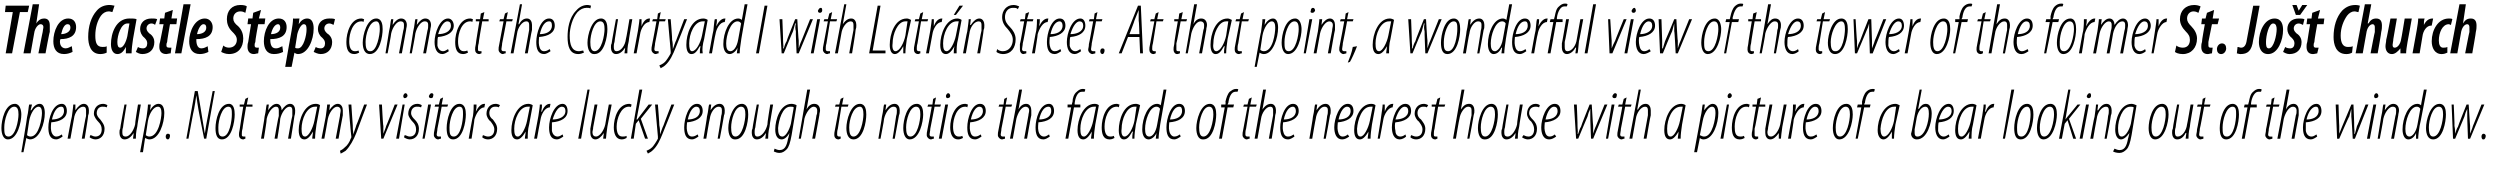 <?xml version="1.0" standalone="no"?><!DOCTYPE svg PUBLIC "-//W3C//DTD SVG 1.1//EN" "http://www.w3.org/Graphics/SVG/1.1/DTD/svg11.dtd"><svg xmlns="http://www.w3.org/2000/svg" version="1.1" width="351.5px" height="27.5px" viewBox="0 0 351.5 27.5"><desc>The Castle Steps connect the Courtyard I with Latr n Street At that point, a wonderful view of the tower of the form</desc><defs/><g id="Polygon190703"><path d="m1.1 19.6c-.6 0-.9-.7-.9-1.6c0-1.1.5-3.4 1.9-3.4c.7 0 .9.9.9 1.5c0 1-.5 3.5-1.9 3.5zm.1-.4c1 0 1.4-2.3 1.4-3.1c0-.6-.1-1.1-.6-1.1c-.9 0-1.4 1.9-1.4 2.9c0 .7 0 1.3.6 1.3zM3 21.4s.84-4.93.8-4.9c.2-.8.2-1.4.3-1.8h.4l-.2.8s.06.03.1 0c.3-.5.7-.9 1.2-.9c.5 0 .7.6.7 1.3c0 1.4-.7 3.7-2.1 3.7c-.1 0-.4-.1-.5-.2c.01 0 0 0 0 0l-.4 2h-.3zm.8-2.4c.1.1.3.2.5.2c1.2 0 1.6-2.6 1.6-3.3c0-.5-.1-.9-.5-.9c-.5 0-1.1.9-1.3 2l-.3 2zm5 .2c-.3.2-.6.4-.9.4c-.9 0-1.1-.8-1.1-1.7c0-1.2.6-3.3 1.9-3.3c.5 0 .7.5.7 1c0 1-.9 1.5-2.2 1.6c0 .1-.1.8 0 1.2c.1.5.4.8.7.8c.4 0 .6-.2.8-.3l.1.3zm.2-3.6c0-.4-.1-.6-.4-.6c-.5 0-1 .5-1.3 1.8c.8 0 1.7-.3 1.7-1.2zm.5 3.9s.57-3.11.6-3.1c.1-.8.2-1.4.2-1.7h.3v.8s-.03.04 0 0c.4-.6.8-.9 1.2-.9c.5 0 .7.5.7.9c0 .3 0 .5-.1.7c.04.04-.5 3.3-.5 3.3h-.4s.56-3.2.6-3.2v-.8c0-.3-.1-.5-.4-.5c-.6 0-1.2.8-1.3 1.7c-.02.04-.5 2.8-.5 2.8h-.4zm3.2-.5c.2 0 .4.2.7.2c.6 0 .9-.4.9-1c0-.5-.2-.8-.5-1.1c-.2-.2-.6-.7-.6-1.1c0-.8.5-1.4 1.3-1.4c.2 0 .5.1.6.2l-.1.3c-.2-.1-.4-.1-.6-.1c-.5 0-.8.4-.8.9c0 .4.3.7.5.9c.2.3.6.7.6 1.3c0 1-.6 1.5-1.3 1.5c-.3 0-.7-.2-.8-.3l.1-.3zm7.1-4.3s-.53 3.11-.5 3.1c-.2.8-.2 1.4-.2 1.7h-.4l.1-.8s-.04-.02 0 0c-.4.6-.8.9-1.3.9c-.5 0-.7-.5-.7-.9c0-.3 0-.4.1-.6c-.03-.04.6-3.4.6-3.4h.3s-.53 3.2-.5 3.2c-.1.3-.1.5-.1.7c0 .4.1.6.5.6c.5 0 1.1-.8 1.3-1.7c-.05-.04.4-2.8.4-2.8h.4zm-.1 6.7s.88-4.93.9-4.9c.1-.8.2-1.4.2-1.8h.4l-.1.8s0 .03 0 0c.3-.5.7-.9 1.2-.9c.6 0 .8.6.8 1.3c0 1.4-.7 3.7-2.1 3.7c-.2 0-.4-.1-.6-.2c.04 0 0 0 0 0l-.3 2h-.4zm.8-2.4c.1.1.3.2.5.2c1.3 0 1.7-2.6 1.7-3.3c0-.5-.1-.9-.5-.9c-.6 0-1.2.9-1.4 2l-.3 2zm3.1.6c-.2 0-.3-.2-.3-.4c0-.2.1-.4.3-.4c.3 0 .3.2.3.3c0 .2-.1.5-.3.5zm2.6-.1l1.2-6.7h.4s.72 4.19.7 4.2l.3 1.8c.1-.7.2-1.3.3-1.8c.02-.04.8-4.2.8-4.2h.3L29 19.5h-.3s-.82-4.12-.8-4.1c-.1-.5-.2-1.3-.3-2c-.1.7-.2 1.4-.3 1.9c-.05.05-.8 4.2-.8 4.2h-.3zm5 .1c-.7 0-.9-.7-.9-1.6c0-1.1.5-3.4 1.9-3.4c.7 0 .8.9.8 1.5c0 1-.4 3.5-1.8 3.5zm.1-.4c1 0 1.3-2.3 1.3-3.1c0-.6 0-1.1-.5-1.1c-.9 0-1.4 1.9-1.4 2.9c0 .7 0 1.3.6 1.3zm3.6-5.5l-.2 1h.8v.3h-.9s-.53 3.12-.5 3.1c-.1.3-.1.6-.1.8c0 .2 0 .3.3.3h.2v.3c-.1 0-.2.1-.3.1c-.4 0-.6-.3-.6-.6c0-.2 0-.4.1-.8c-.02-.04.5-3.2.5-3.2h-.5v-.3h.6l.2-.8l.4-.2zm1.8 5.8s.54-3.11.5-3.1c.2-.8.2-1.4.3-1.7h.3l-.1.8s.04.04 0 0c.4-.6.8-.9 1.2-.9c.5 0 .7.5.7.9c.4-.6.8-.9 1.2-.9c.5 0 .7.5.7.9c0 .3 0 .5-.1.8c.01.04-.5 3.2-.5 3.2h-.4s.55-3.2.6-3.2v-.8c0-.3-.1-.5-.4-.5c-.5 0-1.1.8-1.3 1.7c.05.04-.4 2.8-.4 2.8h-.4s.55-3.2.6-3.2v-.8c0-.3-.1-.5-.4-.5c-.5 0-1.1.8-1.3 1.7c.05.04-.4 2.8-.4 2.8h-.4zm7.2 0c0-.3.1-.6.1-1c-.5.9-.9 1.1-1.2 1.1c-.5 0-.8-.4-.8-1.3c0-1.5.8-3.7 2.4-3.7c.3 0 .5.1.6.2l-.5 2.7c-.1.7-.2 1.4-.2 2h-.4zm.7-4.5h-.3c-1.2 0-1.9 1.8-1.9 3.1c0 .7.1 1.1.5 1.1c.5 0 1.1-1.2 1.3-2.2l.4-2zm.6 4.5l.6-3.1c.1-.8.2-1.4.2-1.7h.4l-.1.8s0 .04 0 0c.4-.6.8-.9 1.2-.9c.5 0 .7.5.7.9v.7c-.03.04-.6 3.3-.6 3.3h-.4l.6-3.2c0-.3.1-.5.1-.8c0-.3-.2-.5-.5-.5c-.5 0-1.1.8-1.3 1.7c.01.04-.5 2.8-.5 2.8h-.4zm4.2-4.8s.19 2.92.2 2.9c0 .5 0 .7.1 1.3c.1-.5.3-.9.4-1.3c.03.04 1.1-2.9 1.1-2.9h.4s-1.51 3.97-1.5 4c-.4 1-.9 1.9-1.5 2.5c-.3.2-.5.3-.7.4l-.1-.4c.2-.1.4-.2.7-.5c.3-.2.7-.8.8-1.2c.1-.1.1-.2.1-.3c-.04 0-.4-4.5-.4-4.5h.4zm4.3 0s.15 3.04.2 3v1.1c.1-.3.3-.7.4-1.1c.02.03 1.2-3 1.2-3h.4l-2 4.8h-.3l-.3-4.8h.4zm2 4.8l.9-4.8h.3l-.8 4.8h-.4zm1.2-5.7c-.1 0-.2-.1-.2-.3c0-.2.2-.4.3-.4c.2 0 .3.2.3.4c-.1.2-.2.3-.4.3zm0 5.2c.2 0 .4.2.7.2c.6 0 .9-.4.9-1c0-.5-.2-.8-.5-1.1c-.2-.2-.6-.7-.6-1.1c0-.8.5-1.4 1.3-1.4c.2 0 .5.1.6.2l-.1.3c-.2-.1-.4-.1-.6-.1c-.5 0-.8.4-.8.9c0 .4.3.7.5.9c.3.3.6.7.6 1.3c0 1-.6 1.5-1.3 1.5c-.3 0-.7-.2-.8-.3l.1-.3zm2.5.5l.8-4.8h.4l-.9 4.8h-.3zm1.2-5.7c-.2 0-.3-.1-.3-.3c.1-.2.2-.4.4-.4c.2 0 .3.2.2.4c0 .2-.1.3-.3.3zm1.7-.1l-.2 1h.9l-.1.3h-.8s-.59 3.12-.6 3.1c0 .3-.1.6-.1.8c0 .2.1.3.3.3h.3v.3c-.2 0-.3.1-.4.1c-.3 0-.6-.3-.6-.6c0-.2 0-.4.1-.8c.02-.04.6-3.2.6-3.2h-.6l.1-.3h.5l.2-.8l.4-.2zm1.4 5.9c-.7 0-.9-.7-.9-1.6c0-1.1.5-3.4 1.8-3.4c.8 0 .9.9.9 1.5c0 1-.4 3.5-1.8 3.5zm.1-.4c1 0 1.3-2.3 1.3-3.1c0-.6 0-1.1-.5-1.1c-.9 0-1.4 1.9-1.4 2.9c0 .7 0 1.3.6 1.3zm2.1.3s.56-3.21.6-3.2c.1-.7.1-1.3.1-1.6h.4c0 .3 0 .5-.1 1c.3-.6.7-1.1 1.2-1.1h.1l-.1.5c-.7 0-1.2 1-1.4 1.7c.04-.01-.4 2.7-.4 2.7h-.4zm2-.5c.1 0 .4.2.7.2c.6 0 .9-.4.9-1c0-.5-.3-.8-.5-1.1c-.3-.2-.6-.7-.6-1.1c0-.8.5-1.4 1.3-1.4c.2 0 .5.1.6.2l-.2.3c-.1-.1-.3-.1-.5-.1c-.5 0-.8.4-.8.9c0 .4.2.7.5.9c.2.3.6.7.6 1.3c0 1-.6 1.5-1.3 1.5c-.4 0-.7-.2-.8-.3l.1-.3zm5.9.5c0-.3.1-.6.1-1c-.5.9-.9 1.1-1.2 1.1c-.5 0-.8-.4-.8-1.3c0-1.5.8-3.7 2.4-3.7c.2 0 .5.1.6.2l-.5 2.7c-.2.7-.2 1.4-.2 2h-.4zm.7-4.5h-.3c-1.2 0-1.9 1.8-1.9 3.1c0 .7.1 1.1.5 1.1c.5 0 1.1-1.2 1.3-2.2l.4-2zm.6 4.5l.6-3.2c.1-.7.2-1.3.2-1.6h.3c0 .3 0 .5-.1 1h.1c.2-.6.6-1.1 1.1-1.1h.1l-.1.5c-.7 0-1.2 1-1.3 1.7c-.02-.01-.5 2.7-.5 2.7h-.4zm4.1-.3c-.3.2-.6.4-.9.4c-.9 0-1.1-.8-1.1-1.7c0-1.2.7-3.3 1.9-3.3c.5 0 .7.5.7 1c0 1-.9 1.5-2.2 1.6v1.2c.1.5.4.8.8.8c.3 0 .5-.2.7-.3l.1.3zm.3-3.6c0-.4-.2-.6-.5-.6c-.4 0-.9.5-1.3 1.8c.8 0 1.8-.3 1.8-1.2zm1.8 3.9l1.3-6.9h.3l-1.2 6.9h-.4zm4.7-4.8l-.6 3.1c-.1.8-.2 1.4-.2 1.7h-.4l.1-.8s0-.02 0 0c-.4.6-.8.9-1.2.9c-.5 0-.7-.5-.7-.9v-.6l.6-3.4h.4l-.6 3.2c0 .3-.1.5-.1.7c0 .4.2.6.5.6c.5 0 1.1-.8 1.3-1.7c-.01-.04.5-2.8.5-2.8h.4zm2.1 4.7c-.2.1-.4.2-.7.2c-.8 0-1.1-.8-1.1-1.7c0-1.3.6-3.3 2.2-3.3c.1 0 .3.1.3.1l-.1.4c0-.1-.1-.1-.3-.1c-1.1 0-1.7 1.7-1.7 2.8c0 .8.2 1.4.8 1.4c.2 0 .4 0 .6-.1v.3zm.6.1l1.2-6.9h.4l-.8 4.2s.07.02.1 0c.1-.1.2-.3.3-.4l1.3-1.7h.5l-1.6 2l1 2.8h-.4l-.9-2.6l-.4.5l-.3 2.1h-.4zm3.8-4.8s.23 2.92.2 2.9c.1.5.1.7.1 1.3c.2-.5.3-.9.5-1.3c-.03.04 1.1-2.9 1.1-2.9h.4s-1.57 3.97-1.6 4c-.4 1-.8 1.9-1.5 2.5c-.2.2-.5.3-.6.4l-.2-.4c.2-.1.5-.2.8-.5c.2-.2.6-.8.8-1.2v-.3l-.4-4.5h.4zm5.7 4.5c-.3.2-.6.4-.9.4c-.9 0-1.1-.8-1.1-1.7c0-1.2.6-3.3 1.8-3.3c.6 0 .8.5.8 1c0 1-1 1.5-2.2 1.6c0 .1-.1.8 0 1.2c.1.5.3.8.7.8c.4 0 .6-.2.8-.3l.1.3zm.2-3.6c0-.4-.2-.6-.5-.6c-.4 0-.9.5-1.2 1.8c.8 0 1.7-.3 1.7-1.2zm.5 3.9s.54-3.11.5-3.1c.2-.8.2-1.4.3-1.7h.3l-.1.8s.04.04 0 0c.4-.6.8-.9 1.3-.9c.5 0 .7.5.7.9c0 .3 0 .5-.1.7c.02.04-.6 3.3-.6 3.3h-.3s.54-3.2.5-3.2c.1-.3.1-.5.1-.8c0-.3-.1-.5-.5-.5c-.5 0-1.1.8-1.2 1.7c-.05.04-.5 2.8-.5 2.8h-.4zm4.4.1c-.6 0-.9-.7-.9-1.6c0-1.1.6-3.4 1.9-3.4c.8 0 .9.9.9 1.5c0 1-.4 3.5-1.8 3.5h-.1zm.1-.4c1 0 1.4-2.3 1.4-3.1c0-.6-.1-1.1-.6-1.1c-.9 0-1.4 1.9-1.4 2.9c0 .7.1 1.3.6 1.3zm5.3-4.5s-.54 3.11-.5 3.1c-.2.8-.2 1.4-.2 1.7h-.4l.1-.8s-.04-.02 0 0c-.4.6-.8.9-1.3.9c-.5 0-.7-.5-.7-.9c0-.3 0-.4.1-.6c-.03-.04.6-3.4.6-3.4h.3s-.53 3.2-.5 3.2c-.1.3-.1.5-.1.7c0 .4.1.6.4.6c.6 0 1.2-.8 1.4-1.7c-.05-.04.4-2.8.4-2.8h.4zm.2 6.2c.2.1.5.2.7.2c.7 0 1-.5 1.2-1.6c.02.05.2-.8.2-.8c0 0-.02-.02 0 0c-.4.7-.8.9-1.1.9c-.5 0-.9-.4-.9-1.4c0-1.4.7-3.6 2.3-3.6c.2 0 .6.1.7.2l-.7 4.2c-.2 1.1-.4 1.7-.7 2c-.3.3-.6.5-1 .5c-.3 0-.6-.1-.8-.2l.1-.4zm2.7-5.8c-.1-.1-.2-.1-.5-.1c-1.1 0-1.6 1.9-1.7 3c0 .7.1 1.2.6 1.2c.5 0 1-1 1.2-1.8l.4-2.3zm.7 4.4l1.2-6.9h.4l-.5 2.8s0 .02 0 0c.3-.6.7-.8 1.1-.8c.6 0 .8.5.8.9c0 .3-.1.4-.1.7l-.6 3.3h-.4s.63-3.3.6-3.3c.1-.2.1-.4.1-.7c0-.3-.2-.5-.5-.5c-.5 0-1.1.9-1.3 1.7c.03.04-.5 2.8-.5 2.8h-.3zm6.3-5.8l-.2 1h.9l-.1.3h-.9l-.5 3.1c-.1.3-.1.6-.1.8c0 .2.1.3.3.3h.2v.3c-.1 0-.2.1-.3.1c-.4 0-.6-.3-.6-.6c0-.2 0-.4.1-.8l.6-3.2h-.6l.1-.3h.5l.2-.8l.4-.2zm1.4 5.9c-.7 0-1-.7-1-1.6c0-1.1.6-3.4 1.9-3.4c.8 0 .9.9.9 1.5c0 1-.4 3.5-1.8 3.5zm0-.4c1 0 1.4-2.3 1.4-3.1c0-.6-.1-1.1-.5-1.1c-1 0-1.5 1.9-1.5 2.9c0 .7.1 1.3.6 1.3zm3.5.3s.53-3.11.5-3.1c.2-.8.2-1.4.3-1.7h.3l-.1.8s.03.04 0 0c.4-.6.8-.9 1.3-.9c.5 0 .7.5.7.9c0 .3 0 .5-.1.7l-.6 3.3h-.3s.52-3.2.5-3.2c.1-.3.1-.5.1-.8c0-.3-.1-.5-.5-.5c-.5 0-1.1.8-1.3 1.7c.04.04-.5 2.8-.5 2.8h-.3zm4.4.1c-.6 0-.9-.7-.9-1.6c0-1.1.5-3.4 1.9-3.4c.8 0 .9.9.9 1.5c0 1-.5 3.5-1.9 3.5zm.1-.4c1 0 1.4-2.3 1.4-3.1c0-.6-.1-1.1-.6-1.1c-.9 0-1.4 1.9-1.4 2.9c0 .7.1 1.3.6 1.3zm3.6-5.5l-.2 1h.9l-.1.3h-.8s-.59 3.12-.6 3.1c0 .3-.1.6-.1.8c0 .2.1.3.3.3h.3v.3c-.2 0-.3.1-.4.1c-.3 0-.6-.3-.6-.6c0-.2 0-.4.1-.8c.03-.04.6-3.2.6-3.2h-.6l.1-.3h.6l.1-.8l.4-.2zm.4 5.8l.9-4.8h.4l-.9 4.8h-.4zm1.2-5.7c-.1 0-.2-.1-.2-.3c0-.2.2-.4.3-.4c.2 0 .3.2.3.4c0 .2-.2.3-.4.3zm2.2 5.6c-.2.1-.4.2-.7.2c-.8 0-1.1-.8-1.1-1.7c0-1.3.6-3.3 2.1-3.3c.2 0 .3.1.4.1l-.1.4c-.1-.1-.2-.1-.3-.1c-1.2 0-1.7 1.7-1.7 2.8c0 .8.2 1.4.8 1.4c.2 0 .3 0 .5-.1l.1.3zm2.6-.2c-.3.2-.6.4-.9.4c-.9 0-1.1-.8-1.1-1.7c0-1.2.6-3.3 1.8-3.3c.6 0 .8.5.8 1c0 1-1 1.5-2.2 1.6c0 .1-.1.8 0 1.2c.1.5.3.8.7.8c.4 0 .6-.2.8-.3l.1.3zm.2-3.6c0-.4-.2-.6-.5-.6c-.4 0-.9.5-1.2 1.8c.8 0 1.7-.3 1.7-1.2zm3.4-1.9l-.2 1h.9l-.1.3h-.8s-.58 3.12-.6 3.1c0 .3-.1.6-.1.8c0 .2.1.3.3.3h.3v.3c-.1 0-.3.1-.4.1c-.3 0-.6-.3-.6-.6c0-.2 0-.4.1-.8c.03-.04.6-3.2.6-3.2h-.6l.1-.3h.6l.1-.8l.4-.2zm.4 5.8l1.3-6.9h.4l-.5 2.8s-.03.02 0 0c.3-.6.7-.8 1.1-.8c.5 0 .7.5.7.9v.7c-.04.05-.6 3.3-.6 3.3h-.4l.6-3.3c0-.2.1-.4.1-.7c0-.3-.2-.5-.5-.5c-.6 0-1.1.9-1.3 1.7l-.5 2.8h-.4zm5.6-.3c-.3.2-.6.4-.9.4c-.9 0-1.1-.8-1.1-1.7c0-1.2.6-3.3 1.9-3.3c.5 0 .7.5.7 1c0 1-.9 1.5-2.2 1.6c0 .1-.1.8 0 1.2c.1.5.4.8.8.8c.3 0 .5-.2.7-.3l.1.3zm.2-3.6c0-.4-.1-.6-.4-.6c-.5 0-1 .5-1.3 1.8c.8 0 1.7-.3 1.7-1.2zm2 3.9l.8-4.4h-.5v-.4h.6s.06-.36.1-.4c0-.5.2-1.1.6-1.4c.2-.2.5-.4.8-.4c.2 0 .3 0 .4.1l-.1.3h-.4c-.6 0-.9.8-1 1.6v.2h.8v.4h-.9l-.8 4.4h-.4zm3.6 0c0-.3.1-.6.1-1c-.5.9-.9 1.1-1.2 1.1c-.5 0-.8-.4-.8-1.3c0-1.5.8-3.7 2.4-3.7c.3 0 .5.1.6.2l-.5 2.7c-.1.7-.2 1.4-.2 2h-.4zm.7-4.5h-.3c-1.2 0-1.9 1.8-1.9 3.1c0 .7.1 1.1.5 1.1c.5 0 1.1-1.2 1.3-2.2l.4-2zm2.6 4.4c-.2.1-.4.2-.7.2c-.9 0-1.1-.8-1.1-1.7c0-1.3.6-3.3 2.1-3.3c.2 0 .3.1.4.1l-.1.4c-.1-.1-.2-.1-.3-.1c-1.2 0-1.7 1.7-1.7 2.8c0 .8.2 1.4.8 1.4c.1 0 .3 0 .5-.1l.1.3zm2.5.1c0-.3 0-.6.1-1h-.1c-.5.9-.8 1.1-1.2 1.1c-.4 0-.7-.4-.7-1.3c0-1.5.7-3.7 2.4-3.7c.2 0 .5.1.6.2l-.6 2.7c-.1.7-.2 1.4-.2 2h-.3zm.6-4.5h-.3c-1.1 0-1.8 1.8-1.8 3.1c-.1.7.1 1.1.4 1.1c.6 0 1.2-1.2 1.4-2.2l.3-2zm4.2-2.4s-.94 5.15-.9 5.1c-.1.6-.2 1.4-.2 1.8h-.4l.1-.8s-.05.02 0 0c-.2.5-.7.9-1.1.9c-.6 0-.9-.6-.9-1.4c0-1.6.8-3.6 2.1-3.6c.2 0 .4.1.5.2c.01.03.4-2.2.4-2.2h.4zm-.9 2.7c-.1-.2-.3-.3-.5-.3c-1 0-1.6 2-1.6 3.1c0 .6.1 1.1.6 1.1c.4 0 .9-.5 1.1-1.7l.4-2.2zm2.9 3.9c-.3.2-.6.4-.9.4c-.9 0-1.1-.8-1.1-1.7c0-1.2.6-3.3 1.8-3.3c.6 0 .8.5.8 1c0 1-.9 1.5-2.2 1.6c0 .1-.1.8 0 1.2c.1.5.4.8.7.8c.4 0 .6-.2.8-.3l.1.3zm.2-3.6c0-.4-.1-.6-.4-.6c-.5 0-1 .5-1.3 1.8c.8 0 1.7-.3 1.7-1.2zm2.9 4c-.6 0-.9-.7-.9-1.6c0-1.1.6-3.4 1.9-3.4c.8 0 .9.9.9 1.5c0 1-.4 3.5-1.8 3.5h-.1zm.1-.4c1 0 1.4-2.3 1.4-3.1c0-.6-.1-1.1-.6-1.1c-.9 0-1.4 1.9-1.4 2.9c0 .7.1 1.3.6 1.3zm2.2.3l.8-4.4h-.5v-.4h.6s.04-.36 0-.4c.1-.5.3-1.1.6-1.4c.3-.2.5-.4.9-.4c.1 0 .3 0 .3.1l-.1.3h-.3c-.6 0-.9.8-1 1.6c-.02-.05-.1.2-.1.2h.9l-.1.4h-.8l-.8 4.4h-.4zm4.6-5.8l-.2 1h.9l-.1.3h-.9l-.5 3.1c-.1.3-.1.6-.1.8c0 .2.1.3.3.3h.3v.3c-.2 0-.3.1-.4.1c-.3 0-.6-.3-.6-.6c0-.2 0-.4.1-.8l.6-3.2h-.6l.1-.3h.5l.2-.8l.4-.2zm.4 5.8l1.2-6.9h.4l-.5 2.8s.04.02 0 0c.4-.6.8-.8 1.2-.8c.5 0 .7.5.7.9c0 .3 0 .4-.1.7c.04.05-.5 3.3-.5 3.3h-.4s.58-3.3.6-3.3v-.7c0-.3-.1-.5-.4-.5c-.6 0-1.2.9-1.3 1.7c-.02.04-.5 2.8-.5 2.8h-.4zm5.6-.3c-.3.2-.6.4-.9.4c-.9 0-1.1-.8-1.1-1.7c0-1.2.6-3.3 1.8-3.3c.6 0 .8.5.8 1c0 1-1 1.5-2.2 1.6c0 .1-.1.8 0 1.2c.1.5.3.8.7.8c.4 0 .6-.2.8-.3l.1.3zm.2-3.6c0-.4-.2-.6-.4-.6c-.5 0-1 .5-1.3 1.8c.8 0 1.7-.3 1.7-1.2zm1.9 3.9s.54-3.11.5-3.1c.2-.8.2-1.4.3-1.7h.3l-.1.8s.04.04 0 0c.4-.6.8-.9 1.3-.9c.5 0 .7.5.7.9c0 .3 0 .5-.1.7c.02.04-.6 3.3-.6 3.3h-.3s.54-3.2.5-3.2c.1-.3.1-.5.1-.8c0-.3-.1-.5-.5-.5c-.5 0-1.1.8-1.2 1.7c-.04.04-.5 2.8-.5 2.8h-.4zm5.6-.3c-.3.2-.6.4-1 .4c-.8 0-1.1-.8-1.1-1.7c0-1.2.7-3.3 1.9-3.3c.6 0 .8.5.8 1c0 1-1 1.5-2.2 1.6c0 .1-.1.8 0 1.2c.1.5.3.8.7.8c.3 0 .6-.2.7-.3l.2.3zm.2-3.6c0-.4-.2-.6-.5-.6c-.4 0-.9.5-1.2 1.8c.8 0 1.7-.3 1.7-1.2zm2.4 3.9c0-.3.1-.6.1-1c-.5.9-.9 1.1-1.2 1.1c-.5 0-.8-.4-.8-1.3c0-1.5.8-3.7 2.4-3.7c.3 0 .5.1.6.2l-.5 2.7c-.1.7-.2 1.4-.2 2h-.4zm.7-4.5h-.3c-1.2 0-1.8 1.8-1.9 3.1c0 .7.1 1.1.5 1.1c.5 0 1.1-1.2 1.3-2.2l.4-2zm.7 4.5s.53-3.21.5-3.2c.1-.7.2-1.3.2-1.6h.3v1c.2-.6.6-1.1 1.1-1.1h.1l-.1.5c-.6 0-1.2 1-1.3 1.7l-.5 2.7h-.3zm4-.3c-.2.2-.6.4-.9.4c-.8 0-1.1-.8-1.1-1.7c0-1.2.7-3.3 1.9-3.3c.6 0 .8.5.8 1c0 1-1 1.5-2.2 1.6c-.1.1-.1.8 0 1.2c0 .5.3.8.7.8c.3 0 .6-.2.7-.3l.1.3zm.3-3.6c0-.4-.2-.6-.5-.6c-.4 0-.9.5-1.3 1.8c.8 0 1.8-.3 1.8-1.2zm.4 3.4c.1 0 .4.2.7.2c.6 0 .9-.4.9-1c0-.5-.3-.8-.5-1.1c-.3-.2-.6-.7-.6-1.1c0-.8.5-1.4 1.3-1.4c.2 0 .5.1.6.2l-.2.3c-.1-.1-.3-.1-.5-.1c-.5 0-.8.4-.8.9c0 .4.2.7.5.9c.2.3.6.7.6 1.3c0 1-.6 1.5-1.3 1.5c-.4 0-.7-.2-.8-.3l.1-.3zm4.1-5.3l-.2 1h.9l-.1.3h-.9s-.52 3.12-.5 3.1c-.1.3-.1.6-.1.8c0 .2 0 .3.3.3h.2v.3c-.1 0-.2.1-.3.1c-.4 0-.6-.3-.6-.6c0-.2 0-.4.1-.8c-.01-.04.5-3.2.5-3.2h-.5v-.3h.6l.2-.8l.4-.2zm1.8 5.8l1.2-6.9h.4l-.5 2.8s.02.02 0 0c.4-.6.7-.8 1.2-.8c.5 0 .7.5.7.9c0 .3 0 .4-.1.7c.02.05-.6 3.3-.6 3.3h-.3s.56-3.3.6-3.3v-.7c0-.3-.1-.5-.5-.5c-.5 0-1.1.9-1.2 1.7c-.04.04-.5 2.8-.5 2.8h-.4zm4.4.1c-.6 0-.9-.7-.9-1.6c0-1.1.6-3.4 1.9-3.4c.8 0 .9.9.9 1.5c0 1-.4 3.5-1.8 3.5h-.1zm.1-.4c1 0 1.4-2.3 1.4-3.1c0-.6-.1-1.1-.6-1.1c-.9 0-1.4 1.9-1.4 2.9c0 .7.1 1.3.6 1.3zm5.3-4.5s-.53 3.11-.5 3.1c-.2.8-.2 1.4-.2 1.7h-.4l.1-.8s-.04-.02 0 0c-.4.6-.8.9-1.3.9c-.5 0-.7-.5-.7-.9c0-.3 0-.4.1-.6c-.03-.04.6-3.4.6-3.4h.3s-.53 3.2-.5 3.2c-.1.3-.1.5-.1.7c0 .4.1.6.5.6c.5 0 1.1-.8 1.3-1.7c-.05-.04.4-2.8.4-2.8h.4zm.1 4.3c.1 0 .3.2.7.2c.5 0 .8-.4.8-1c0-.5-.2-.8-.4-1.1c-.3-.2-.6-.7-.6-1.1c0-.8.5-1.4 1.2-1.4c.3 0 .5.1.6.2l-.1.3c-.2-.1-.4-.1-.5-.1c-.6 0-.9.4-.9.9c0 .4.3.7.5.9c.3.3.6.7.6 1.3c0 1-.6 1.5-1.3 1.5c-.3 0-.7-.2-.8-.3l.2-.3zm4.6.2c-.3.2-.6.4-1 .4c-.8 0-1.1-.8-1.1-1.7c0-1.2.7-3.3 1.9-3.3c.6 0 .8.5.8 1c0 1-1 1.5-2.2 1.6c0 .1-.1.8 0 1.2c.1.5.3.8.7.8c.3 0 .6-.2.7-.3l.2.3zm.2-3.6c0-.4-.2-.6-.5-.6c-.4 0-.9.5-1.2 1.8c.8 0 1.7-.3 1.7-1.2zm2.7-.9s.13 3.04.1 3c0 .5.1.8 0 1.1h.1c.1-.3.2-.7.4-1c-.03-.05 1.2-3.1 1.2-3.1h.3s.18 3.04.2 3v1.1c.1-.3.2-.7.4-1.1l1.2-3h.4l-2 4.8h-.3s-.13-3.13-.1-3.1v-1.1c-.2.4-.3.7-.4 1.1c0-.03-1.3 3.1-1.3 3.1h-.3l-.3-4.8h.4zm4.1 4.8l.8-4.8h.4l-.9 4.8h-.3zm1.2-5.7c-.2 0-.3-.1-.3-.3c.1-.2.2-.4.4-.4c.2 0 .3.2.2.4c0 .2-.1.3-.3.3zm1.7-.1l-.2 1h.9l-.1.3h-.8s-.59 3.12-.6 3.1c0 .3-.1.6-.1.8c0 .2.1.3.3.3h.3v.3c-.2 0-.3.1-.4.1c-.3 0-.6-.3-.6-.6c0-.2 0-.4.1-.8c.02-.04.6-3.2.6-3.2h-.6l.1-.3h.5l.2-.8l.4-.2zm.4 5.8l1.3-6.9h.3l-.5 2.8s.06.02.1 0c.3-.6.7-.8 1.1-.8c.5 0 .7.5.7.9v.7c-.05.05-.6 3.3-.6 3.3h-.4l.6-3.3v-.7c0-.3-.1-.5-.4-.5c-.6 0-1.2.9-1.3 1.7l-.5 2.8h-.4zm6.8 0c0-.3.1-.6.1-1c-.5.9-.9 1.1-1.2 1.1c-.5 0-.8-.4-.8-1.3c0-1.5.8-3.7 2.4-3.7c.2 0 .5.1.6.2l-.5 2.7c-.1.7-.2 1.4-.2 2h-.4zm.7-4.5h-.3c-1.2 0-1.9 1.8-1.9 3.1c0 .7.1 1.1.5 1.1c.5 0 1.1-1.2 1.3-2.2l.4-2zm1.6 6.4s.92-4.93.9-4.9c.2-.8.2-1.4.3-1.8h.3l-.1.8s.04.03 0 0c.4-.5.8-.9 1.2-.9c.6 0 .8.6.8 1.3c0 1.4-.7 3.7-2.1 3.7c-.2 0-.4-.1-.5-.2c-.01 0 0 0 0 0l-.4 2h-.4zm.8-2.4c.2.1.4.2.6.2c1.2 0 1.6-2.6 1.6-3.3c0-.5-.1-.9-.5-.9c-.5 0-1.1.9-1.3 2l-.4 2zm2.9.5l.9-4.8h.3l-.8 4.8h-.4zm1.2-5.7c-.1 0-.2-.1-.2-.3c0-.2.2-.4.3-.4c.2 0 .3.2.3.4c-.1.2-.2.3-.4.3zm2.2 5.6c-.2.1-.4.2-.7.2c-.9 0-1.1-.8-1.1-1.7c0-1.3.6-3.3 2.1-3.3c.2 0 .3.1.4.1l-.1.4c-.1-.1-.2-.1-.4-.1c-1.1 0-1.6 1.7-1.6 2.8c0 .8.1 1.4.8 1.4c.1 0 .3 0 .5-.1l.1.3zm2.3-5.7l-.2 1h.8v.3h-.9s-.55 3.12-.6 3.1v.8c0 .2 0 .3.3.3h.2v.3c-.1 0-.2.1-.3.1c-.4 0-.6-.3-.6-.6c0-.2 0-.4.1-.8c-.04-.04.5-3.2.5-3.2h-.5v-.3h.6l.1-.8l.5-.2zm3.6 1s-.59 3.11-.6 3.1c-.1.8-.2 1.4-.2 1.7h-.3v-.8s.01-.02 0 0c-.4.6-.8.9-1.2.9c-.5 0-.7-.5-.7-.9v-.6c.02-.04.6-3.4.6-3.4h.4s-.58 3.2-.6 3.2c0 .3-.1.5-.1.7c0 .4.2.6.5.6c.5 0 1.1-.8 1.3-1.7l.5-2.8h.4zm.2 4.8s.56-3.21.6-3.2c.1-.7.1-1.3.1-1.6h.4c0 .3 0 .5-.1 1c.3-.6.7-1.1 1.2-1.1h.1l-.1.5c-.7 0-1.2 1-1.4 1.7c.04-.01-.4 2.7-.4 2.7h-.4zm4.1-.3c-.3.2-.6.4-.9.4c-.9 0-1.1-.8-1.1-1.7c0-1.2.6-3.3 1.8-3.3c.6 0 .8.5.8 1c0 1-1 1.5-2.2 1.6c0 .1-.1.8 0 1.2c.1.5.3.8.7.8c.4 0 .6-.2.8-.3l.1.3zm.2-3.6c0-.4-.2-.6-.5-.6c-.4 0-.9.5-1.2 1.8c.8 0 1.7-.3 1.7-1.2zm2.9 4c-.6 0-.9-.7-.9-1.6c0-1.1.5-3.4 1.9-3.4c.8 0 .9.9.9 1.5c0 1-.5 3.5-1.9 3.5zm.1-.4c1 0 1.4-2.3 1.4-3.1c0-.6-.1-1.1-.6-1.1c-.9 0-1.4 1.9-1.4 2.9c0 .7.1 1.3.6 1.3zm2.2.3l.8-4.4h-.6l.1-.4h.6s.02-.36 0-.4c.1-.5.3-1.1.6-1.4c.2-.2.5-.4.9-.4c.1 0 .3 0 .3.1l-.1.3h-.3c-.6 0-.9.8-1 1.6c-.04-.05-.1.2-.1.2h.9l-.1.4h-.8l-.9 4.4h-.3zm5.1 0v-1c-.5.9-.9 1.1-1.2 1.1c-.4 0-.8-.4-.8-1.3c0-1.5.8-3.7 2.5-3.7c.2 0 .4.1.6.2l-.6 2.7c-.1.7-.2 1.4-.2 2h-.3zm.6-4.5h-.3c-1.2 0-1.8 1.8-1.9 3.1c0 .7.2 1.1.5 1.1c.6 0 1.2-1.2 1.4-2.2l.3-2zm3.6-2.4l-.5 2.7h.1c.3-.5.6-.7 1-.7c.6 0 .8.7.8 1.4c0 1.2-.6 3.6-2.1 3.6c-.5 0-.8-.4-.8-.8c0-.1.1-.3.1-.4c-.02-.04 1.1-5.8 1.1-5.8h.3zm-1 5.6v.5c0 .3.1.5.4.5c1.1 0 1.6-2.2 1.6-3.2c0-.6-.1-1-.5-1c-.5 0-1 .6-1.2 1.5l-.3 1.7zm4.9 1c-.3.2-.6.4-.9.4c-.8 0-1.1-.8-1.1-1.7c0-1.2.7-3.3 1.9-3.3c.5 0 .7.5.7 1c0 1-.9 1.5-2.1 1.6c-.1.1-.1.8-.1 1.2c.1.5.4.8.8.8c.3 0 .5-.2.7-.3l.1.3zm.3-3.6c0-.4-.2-.6-.5-.6c-.4 0-.9.5-1.3 1.8c.8 0 1.8-.3 1.8-1.2zm2.4 3.9c0-.3.1-.6.1-1c-.5.9-.9 1.1-1.2 1.1c-.5 0-.8-.4-.8-1.3c0-1.5.8-3.7 2.4-3.7c.2 0 .5.1.6.2l-.5 2.7c-.2.7-.2 1.4-.2 2h-.4zm.7-4.5h-.3c-1.2 0-1.9 1.8-1.9 3.1c0 .7.1 1.1.5 1.1c.5 0 1.1-1.2 1.3-2.2l.4-2zm.6 4.5l.6-3.2c.1-.7.2-1.3.2-1.6h.3c0 .3 0 .5-.1 1h.1c.2-.6.6-1.1 1.1-1.1h.1l-.1.5c-.7 0-1.2 1-1.3 1.7c-.02-.01-.5 2.7-.5 2.7h-.4zm3.5 0l1.2-6.9h.4l-1.3 6.9h-.3zm2.5.1c-.7 0-.9-.7-.9-1.6c0-1.1.5-3.4 1.8-3.4c.8 0 .9.9.9 1.5c0 1-.4 3.5-1.8 3.5zm.1-.4c1 0 1.3-2.3 1.3-3.1c0-.6-.1-1.1-.5-1.1c-.9 0-1.4 1.9-1.4 2.9c0 .7 0 1.3.6 1.3zm3.1.4c-.6 0-.9-.7-.9-1.6c0-1.1.5-3.4 1.9-3.4c.8 0 .9.9.9 1.5c0 1-.5 3.5-1.9 3.5zm.1-.4c1 0 1.4-2.3 1.4-3.1c0-.6-.1-1.1-.6-1.1c-.9 0-1.4 1.9-1.4 2.9c0 .7.1 1.3.6 1.3zm2.1.3l1.3-6.9h.3l-.7 4.2s-.01.02 0 0c.1-.1.2-.3.3-.4c-.01.04 1.4-1.7 1.4-1.7h.4l-1.6 2l1 2.8h-.4l-.8-2.6l-.4.5l-.4 2.1h-.4zm2.9 0l.9-4.8h.4l-.9 4.8h-.4zm1.3-5.7c-.2 0-.3-.1-.3-.3c.1-.2.2-.4.4-.4c.2 0 .2.2.2.4c0 .2-.2.3-.3.3zm.2 5.7s.55-3.11.6-3.1c.1-.8.2-1.4.2-1.7h.3l-.1.8s.05.04.1 0c.4-.6.7-.9 1.2-.9c.5 0 .7.5.7.9c0 .3 0 .5-.1.7c.03.04-.6 3.3-.6 3.3h-.3s.55-3.2.5-3.2c.1-.3.1-.5.1-.8c0-.3-.1-.5-.4-.5c-.6 0-1.2.8-1.3 1.7c-.03.04-.5 2.8-.5 2.8h-.4zm3.4 1.4c.2.1.5.2.7.2c.7 0 1-.5 1.2-1.6c0 .05.2-.8.2-.8c0 0-.04-.02 0 0c-.5.7-.9.9-1.2.9c-.4 0-.8-.4-.8-1.4c0-1.4.7-3.6 2.3-3.6c.2 0 .5.1.7.2l-.7 4.2c-.2 1.1-.4 1.7-.7 2c-.3.3-.6.5-1 .5c-.4 0-.7-.1-.9-.2l.2-.4zm2.7-5.8c-.1-.1-.3-.1-.5-.1c-1.1 0-1.7 1.9-1.7 3c0 .7.1 1.2.5 1.2c.6 0 1.1-1 1.3-1.8l.4-2.3zm3 4.5c-.6 0-.9-.7-.9-1.6c0-1.1.5-3.4 1.9-3.4c.8 0 .9.9.9 1.5c0 1-.5 3.5-1.9 3.5zm.1-.4c1 0 1.4-2.3 1.4-3.1c0-.6-.1-1.1-.6-1.1c-.9 0-1.4 1.9-1.4 2.9c0 .7.1 1.3.6 1.3zm5.3-4.5s-.55 3.11-.5 3.1c-.2.8-.2 1.4-.2 1.7h-.4l.1-.8s-.05-.02-.1 0c-.3.6-.7.9-1.2.9c-.5 0-.7-.5-.7-.9c0-.3 0-.4.1-.6c-.04-.04.6-3.4.6-3.4h.3s-.54 3.2-.5 3.2c-.1.3-.1.5-.1.7c0 .4.1.6.4.6c.6 0 1.2-.8 1.3-1.7c.04-.04.5-2.8.5-2.8h.4zm1.7-1l-.2 1h.9l-.1.3h-.8s-.57 3.12-.6 3.1c0 .3-.1.6-.1.8c0 .2.1.3.3.3h.3v.3c-.1 0-.3.1-.4.1c-.3 0-.6-.3-.6-.6c0-.2.1-.4.1-.8c.04-.04.6-3.2.6-3.2h-.6l.1-.3h.6l.1-.8l.4-.2zm2.9 5.9c-.7 0-.9-.7-.9-1.6c0-1.1.5-3.4 1.8-3.4c.8 0 .9.9.9 1.5c0 1-.4 3.5-1.8 3.5zm.1-.4c1 0 1.3-2.3 1.3-3.1c0-.6 0-1.1-.5-1.1c-.9 0-1.4 1.9-1.4 2.9c0 .7 0 1.3.6 1.3zm2.1.3l.8-4.4h-.5l.1-.4h.5s.07-.36.1-.4c.1-.5.2-1.1.6-1.4c.2-.2.5-.4.8-.4c.2 0 .3 0 .4.1l-.1.3h-.4c-.5 0-.9.8-1 1.6v.2h.8v.4h-.9l-.8 4.4h-.4zm4.6-5.8l-.2 1h.9l-.1.3h-.8s-.57 3.12-.6 3.1c0 .3-.1.6-.1.8c0 .2.1.3.3.3h.3v.3c-.1 0-.3.1-.4.1c-.3 0-.6-.3-.6-.6c0-.2.1-.4.1-.8c.04-.04.6-3.2.6-3.2h-.6l.1-.3h.6l.1-.8l.4-.2zm.4 5.8l1.3-6.9h.4l-.5 2.8s-.02.02 0 0c.3-.6.7-.8 1.1-.8c.5 0 .7.5.7.9v.7c-.03.05-.6 3.3-.6 3.3h-.4l.6-3.3c.1-.2.1-.4.1-.7c0-.3-.2-.5-.5-.5c-.6 0-1.1.9-1.3 1.7c.01.04-.5 2.8-.5 2.8h-.4zm5.6-.3c-.3.2-.6.4-.9.4c-.9 0-1.1-.8-1.1-1.7c0-1.2.7-3.3 1.9-3.3c.5 0 .7.5.7 1c0 1-.9 1.5-2.2 1.6v1.2c.1.5.4.8.8.8c.3 0 .5-.2.7-.3l.1.3zm.2-3.6c0-.4-.1-.6-.4-.6c-.4 0-1 .5-1.3 1.8c.8 0 1.7-.3 1.7-1.2zm2.8-.9s.08 3.04.1 3v1.1c.1-.3.3-.7.4-1l1.3-3.1h.3s.13 3.04.1 3c0 .5.1.8 0 1.1h.1c.1-.3.2-.7.3-1.1c.05.04 1.2-3 1.2-3h.4l-1.9 4.8h-.3s-.18-3.13-.2-3.1v-1.1l-.3 1.1c-.05-.03-1.4 3.1-1.4 3.1h-.3l-.2-4.8h.4zm4 4.8l.9-4.8h.4l-.9 4.8h-.4zm1.2-5.7c-.1 0-.2-.1-.2-.3c0-.2.2-.4.3-.4c.2 0 .3.2.3.4c0 .2-.2.3-.4.3zm.3 5.7l.5-3.1c.2-.8.2-1.4.3-1.7h.3l-.1.8s.02.04 0 0c.4-.6.8-.9 1.2-.9c.6 0 .8.5.8.9c0 .3-.1.5-.1.7l-.6 3.3h-.4l.6-3.2c.1-.3.1-.5.1-.8c0-.3-.1-.5-.5-.5c-.5 0-1.1.8-1.3 1.7c.03.04-.5 2.8-.5 2.8h-.3zm6.9-6.9s-.97 5.15-1 5.1c-.1.6-.2 1.4-.2 1.8h-.3v-.8s.02.02 0 0c-.2.5-.6.9-1.1.9c-.5 0-.8-.6-.8-1.4c0-1.6.8-3.6 2.1-3.6c.2 0 .4.1.5.2c-.03.03.4-2.2.4-2.2h.4zm-.9 2.7c-.1-.2-.3-.3-.5-.3c-1 0-1.6 2-1.6 3.1c0 .6.1 1.1.6 1.1c.3 0 .9-.5 1.1-1.7l.4-2.2zm1.8 4.3c-.7 0-1-.7-1-1.6c0-1.1.6-3.4 1.9-3.4c.8 0 .9.9.9 1.5c0 1-.4 3.5-1.8 3.5zm0-.4c1 0 1.4-2.3 1.4-3.1c0-.6-.1-1.1-.6-1.1c-.9 0-1.4 1.9-1.4 2.9c0 .7.1 1.3.6 1.3zm2.9-4.5s.14 3.04.1 3c.1.5.1.8.1 1.1c.1-.3.2-.7.4-1c-.02-.05 1.2-3.1 1.2-3.1h.3s.19 3.04.2 3v1.1c.1-.3.3-.7.4-1.1c0 .04 1.2-3 1.2-3h.4l-2 4.8h-.3s-.12-3.13-.1-3.1v-1.1c-.2.4-.3.7-.4 1.1l-1.3 3.1h-.3l-.2-4.8h.3zm4.1 4.9c-.1 0-.2-.2-.2-.4c0-.2.1-.4.3-.4c.2 0 .3.2.3.3c0 .2-.1.5-.3.5h-.1z" stroke="none" fill="#000"/></g><g id="Polygon190702"><path d="m1.8 1.7H.7L.8.8h3.3l-.2.9H2.8L1.7 7.5h-.9l1-5.8zm1.5 5.8L4.6.6h.9l-.4 2.7s-.02-.03 0 0c.3-.5.7-.7 1.1-.7c.6 0 .8.4.8 1v.9c-.05-.03-.6 3-.6 3h-1s.59-3.04.6-3c0-.2.1-.5.1-.7c0-.2-.1-.4-.4-.4c-.3 0-.8.5-.9 1.3c.01.01-.5 2.8-.5 2.8h-1zm6.9-.2c-.4.2-.8.3-1.2.3c-1.1 0-1.5-.8-1.5-1.8c0-1.4.7-3.2 2.1-3.2c.8 0 1.1.6 1.1 1.2c0 1.3-1 1.7-2.2 1.7c-.1.2-.1.5 0 .8c.1.3.4.5.7.5c.4 0 .6-.2.9-.3l.1.8zm-.3-3.4c0-.3-.1-.5-.4-.5c-.4 0-.7.5-.9 1.4c.6 0 1.3-.3 1.3-.9zM15 7.4c-.2.1-.5.2-.9.2c-1.4 0-1.7-1.4-1.7-2.4c0-1.5.4-2.8 1.2-3.7c.5-.6 1.2-.8 1.8-.8c.3 0 .6.1.7.1l-.3.9c-.1 0-.3-.1-.5-.1c-.4 0-.8.2-1.1.6c-.5.7-.8 1.7-.8 2.8c0 1 .2 1.6 1 1.6c.2 0 .5 0 .6-.1v.9zm2.7.1v-.9c-.4.8-.8 1-1.2 1c-.6 0-.9-.6-.9-1.4c0-1.5.7-3.6 2.6-3.6c.4 0 .8 0 1 .1l-.5 2.8c-.1.6-.2 1.5-.2 2h-.8zm.5-4.2h-.3c-.9 0-1.4 1.7-1.4 2.6c0 .5.1.8.4.8c.4 0 .8-.7 1-1.6l.3-1.8zm1.2 3.3c.1.1.4.2.7.2c.4 0 .6-.3.6-.7c0-.3-.1-.5-.4-.8c-.4-.3-.6-.8-.6-1.2c0-.9.6-1.5 1.6-1.5c.3 0 .6 0 .8.1l-.3.8c-.1-.1-.3-.2-.5-.2c-.4 0-.7.3-.7.7c0 .3.2.5.4.7c.5.3.7.8.7 1.2c0 1.1-.7 1.7-1.7 1.7c-.4 0-.7-.2-.9-.3l.3-.7zm4.9-5.2l-.2 1.2h.8l-.1.8h-.9s-.43 2.45-.4 2.5c-.1.2-.1.3-.1.5c0 .2.1.3.4.3h.3l-.1.8c-.2 0-.5.1-.6.1c-.7 0-1-.4-1-1c0-.2 0-.4.1-.7l.5-2.5h-.6l.1-.8h.6l.1-.8l1.1-.4zm.3 6.1L25.8.6h1l-1.3 6.9h-.9zm4.7-.2c-.4.2-.8.3-1.2.3c-1.1 0-1.5-.8-1.5-1.8c0-1.4.8-3.2 2.2-3.2c.7 0 1.1.6 1.1 1.2c0 1.3-1 1.7-2.3 1.7c0 .2 0 .5.1.8c.1.3.3.5.6.5c.4 0 .7-.2.9-.3l.1.8zM29 3.9c0-.3-.1-.5-.4-.5c-.3 0-.7.5-.9 1.4c.7 0 1.3-.3 1.3-.9zm2.4 2.5c.2.2.5.3.8.3c.7 0 1.1-.5 1.1-1.1c0-.5-.3-.8-.7-1.2c-.5-.5-.7-1.1-.7-1.7c0-1.2.7-2 1.9-2c.5 0 .8.1.9.2l-.2.9c-.2-.1-.4-.2-.7-.2c-.6 0-1 .4-1 1c0 .4.2.7.7 1.1c.5.5.7 1.1.7 1.7c0 1.3-.7 2.2-2 2.2c-.5 0-.9-.2-1.1-.3l.3-.9zm5.3-5l-.3 1.2h.9l-.1.8h-.9s-.45 2.45-.4 2.5c-.1.2-.1.3-.1.5c0 .2.1.3.3.3h.3l-.1.8c-.2 0-.4.1-.6.1c-.6 0-.9-.4-.9-1c0-.2 0-.4.1-.7c-.01-.04.4-2.5.4-2.5h-.5l.1-.8h.6l.1-.8l1.1-.4zm3.1 5.9c-.4.2-.8.3-1.3.3c-1 0-1.4-.8-1.4-1.8c0-1.4.7-3.2 2.1-3.2c.8 0 1.1.6 1.1 1.2c0 1.3-1 1.7-2.3 1.7c0 .2 0 .5.1.8c.1.3.3.5.7.5c.4 0 .6-.2.9-.3l.1.8zm-.4-3.4c0-.3-.1-.5-.3-.5c-.4 0-.8.5-1 1.4c.7 0 1.3-.3 1.3-.9zm.7 5.5s.88-5.11.9-5.1c.1-.6.2-1.2.2-1.7c.04.03.9 0 .9 0l-.1.8s0-.03 0 0c.3-.5.7-.8 1.2-.8c.7 0 .9.7.9 1.4c0 1.6-.8 3.6-2.2 3.6c-.2 0-.4-.1-.5-.2c-.02.05 0 0 0 0l-.4 2h-.9zm1.4-2.7c.1.1.2.1.4.1c.8 0 1.2-1.9 1.2-2.6c0-.4 0-.8-.4-.8c-.3 0-.7.6-.9 1.4l-.3 1.9zm2.9-.1c.1.1.4.2.7.2c.4 0 .6-.3.6-.7c0-.3-.1-.5-.4-.8c-.4-.3-.6-.8-.6-1.2c0-.9.6-1.5 1.6-1.5c.3 0 .6 0 .8.1l-.2.8c-.2-.1-.4-.2-.6-.2c-.4 0-.7.3-.7.7c0 .3.2.5.4.7c.5.3.7.8.7 1.2c0 1.1-.7 1.7-1.6 1.7c-.4 0-.8-.2-1-.3l.3-.7zm6.1.8c-.2.1-.4.2-.7.2c-.9 0-1.1-.8-1.1-1.7c0-1.3.6-3.3 2.1-3.3c.2 0 .3.1.4.1l-.1.4c-.1-.1-.2-.1-.3-.1c-1.2 0-1.7 1.7-1.7 2.8c0 .8.2 1.4.8 1.4c.1 0 .3 0 .5-.1l.1.3zm1.5.2c-.7 0-1-.7-1-1.6c0-1.1.6-3.4 1.9-3.4c.8 0 .9.9.9 1.5c0 1-.4 3.5-1.8 3.5zm.1-.4c.9 0 1.3-2.3 1.3-3.1c0-.6-.1-1.1-.5-1.1c-1 0-1.5 1.9-1.5 2.9c0 .7.1 1.3.6 1.3h.1zm2.1.3l.5-3.1c.2-.8.2-1.4.3-1.7h.3l-.1.8s.02.04 0 0c.4-.6.8-.9 1.2-.9c.6 0 .8.5.8.9c0 .3-.1.5-.1.7l-.6 3.3h-.4l.6-3.2c.1-.3.1-.5.1-.8c0-.3-.1-.5-.5-.5c-.5 0-1.1.8-1.3 1.7c.03.04-.5 2.8-.5 2.8h-.3zm3.4 0s.52-3.11.5-3.1c.2-.8.2-1.4.3-1.7h.3l-.1.8s.02.04 0 0c.4-.6.8-.9 1.2-.9c.6 0 .8.5.8.9c0 .3-.1.5-.1.7l-.6 3.3h-.4l.6-3.2c.1-.3.1-.5.1-.8c0-.3-.1-.5-.5-.5c-.5 0-1.1.8-1.3 1.7c.03.04-.5 2.8-.5 2.8h-.3zm5.5-.3c-.3.2-.6.4-.9.4c-.8 0-1.1-.8-1.1-1.7c0-1.2.7-3.3 1.9-3.3c.5 0 .8.5.8 1c0 1-1 1.5-2.2 1.6c-.1.1-.1.8-.1 1.2c.1.5.4.8.8.8c.3 0 .5-.2.7-.3l.1.3zm.3-3.6c0-.4-.2-.6-.5-.6c-.4 0-.9.5-1.3 1.8c.8 0 1.8-.3 1.8-1.2zm2.4 3.8c-.2.1-.4.2-.7.2c-.9 0-1.1-.8-1.1-1.7c0-1.3.6-3.3 2.1-3.3c.2 0 .3.1.4.1l-.1.4c-.1-.1-.2-.1-.3-.1c-1.2 0-1.7 1.7-1.7 2.8c0 .8.2 1.4.8 1.4c.1 0 .3 0 .5-.1l.1.3zm2.3-5.7l-.2 1h.8v.3h-.9s-.54 3.12-.5 3.1c-.1.3-.1.6-.1.8c0 .2 0 .3.3.3h.2v.3c-.1 0-.2.1-.3.1c-.4 0-.6-.3-.6-.6c0-.2 0-.4.1-.8c-.03-.04.5-3.2.5-3.2h-.5v-.3h.6l.1-.8l.5-.2zm3.3 0l-.2 1h.9L72 3h-.8s-.59 3.12-.6 3.1c0 .3-.1.6-.1.8c0 .2.1.3.3.3h.3v.3c-.2 0-.3.1-.4.1c-.3 0-.6-.3-.6-.6c0-.2 0-.4.1-.8c.02-.04.6-3.2.6-3.2h-.6l.1-.3h.5l.2-.8l.4-.2zm.4 5.8L73.1.6h.3l-.5 2.8s.06.02.1 0c.3-.6.7-.8 1.1-.8c.5 0 .7.5.7.9v.7c-.05.05-.6 3.3-.6 3.3h-.4l.6-3.3v-.7c0-.3-.1-.5-.4-.5c-.6 0-1.2.9-1.3 1.7l-.5 2.8h-.4zm5.6-.3c-.3.2-.6.4-.9.4c-.9 0-1.1-.8-1.1-1.7c0-1.2.6-3.3 1.8-3.3c.6 0 .8.5.8 1c0 1-.9 1.5-2.2 1.6c0 .1-.1.8 0 1.2c.1.5.3.8.7.8c.4 0 .6-.2.8-.3l.1.3zm.2-3.6c0-.4-.1-.6-.4-.6c-.5 0-1 .5-1.3 1.8c.8 0 1.7-.3 1.7-1.2zm4.5 3.8c-.2.1-.5.2-.8.2c-1.2 0-1.5-1.1-1.5-2.4c0-1.1.2-2.7 1.2-3.7c.5-.6 1.1-.8 1.6-.8c.2 0 .5.1.5.1l-.1.4c-.1-.1-.3-.1-.5-.1c-.5 0-.9.2-1.3.6c-.7.8-1.1 2.2-1.1 3.3c0 1.3.3 2.2 1.3 2.2c.2 0 .5-.1.6-.1l.1.3zm1.4.2c-.6 0-.9-.7-.9-1.6c0-1.1.6-3.4 1.9-3.4c.8 0 .9.9.9 1.5c0 1-.4 3.5-1.8 3.5h-.1zm.1-.4c1 0 1.4-2.3 1.4-3.1c0-.6-.1-1.1-.6-1.1c-.9 0-1.4 1.9-1.4 2.9c0 .7.1 1.3.6 1.3zm5.3-4.5s-.54 3.11-.5 3.1c-.2.8-.2 1.4-.2 1.7h-.4l.1-.8s-.04-.02 0 0c-.4.6-.8.9-1.3.9c-.5 0-.7-.5-.7-.9c0-.3 0-.4.1-.6c-.03-.04.6-3.4.6-3.4h.3s-.53 3.2-.5 3.2c-.1.3-.1.5-.1.7c0 .4.1.6.4.6c.6 0 1.2-.8 1.3-1.7c.05-.04.5-2.8.5-2.8h.4zm.2 4.8l.6-3.2c.1-.7.2-1.3.2-1.6h.3v1c.2-.6.6-1.1 1.1-1.1h.1l-.1.5c-.7 0-1.2 1-1.3 1.7c-.01-.01-.5 2.7-.5 2.7h-.4zm3.8-5.8l-.2 1h.9l-.1.3h-.8s-.59 3.12-.6 3.1c0 .3-.1.6-.1.8c0 .2.1.3.3.3h.3v.3c-.2 0-.3.1-.4.1c-.3 0-.6-.3-.6-.6c0-.2 0-.4.1-.8c.03-.04.6-3.2.6-3.2h-.6l.1-.3h.6l.1-.8l.4-.2zm1.4 1s.24 2.92.2 2.9c.1.5.1.7.1 1.3c.2-.5.3-.9.5-1.3c-.03.04 1.1-2.9 1.1-2.9h.4s-1.57 3.97-1.6 4c-.4 1-.8 1.9-1.5 2.5c-.2.2-.5.3-.6.4l-.2-.4c.2-.1.5-.2.8-.5c.2-.2.6-.8.8-1.2v-.3l-.4-4.5h.4zm4.1 4.8c0-.3 0-.6.1-1h-.1c-.5.9-.8 1.1-1.2 1.1c-.4 0-.7-.4-.7-1.3c0-1.5.7-3.7 2.4-3.7c.2 0 .5.1.6.2L99 5.5c-.2.7-.3 1.4-.2 2h-.4zm.7-4.5h-.3c-1.2 0-1.9 1.8-1.9 3.1c0 .7.1 1.1.4 1.1c.6 0 1.2-1.2 1.4-2.2l.4-2zm.6 4.5s.57-3.21.6-3.2c.1-.7.1-1.3.2-1.6h.3c0 .3 0 .5-.1 1c.3-.6.7-1.1 1.2-1.1h.1l-.1.5c-.7 0-1.2 1-1.3 1.7c-.04-.01-.5 2.7-.5 2.7h-.4zm5.4-6.9s-.94 5.15-.9 5.1c-.1.6-.2 1.4-.2 1.8h-.4l.1-.8s-.05.02 0 0c-.2.5-.7.9-1.1.9c-.6 0-.9-.6-.9-1.4c0-1.6.8-3.6 2.1-3.6c.2 0 .4.1.5.2c.01.03.4-2.2.4-2.2h.4zm-.9 2.7c-.1-.2-.3-.3-.5-.3c-1 0-1.6 2-1.6 3.1c0 .6.1 1.1.6 1.1c.4 0 .9-.5 1.1-1.7l.4-2.2zm3.7-2.5l-1.2 6.7h-.4l1.2-6.7h.4zm2.1 1.9s.12 3.04.1 3c0 .5.1.8 0 1.1h.1c.1-.3.2-.7.4-1c-.04-.05 1.2-3.1 1.2-3.1h.3s.17 3.04.2 3v1.1c.1-.3.2-.7.4-1.1l1.2-3h.4l-2 4.8h-.3s-.14-3.13-.1-3.1c-.1-.4-.1-.7 0-1.1h-.1l-.3 1.1c-.01-.03-1.3 3.1-1.3 3.1h-.3l-.3-4.8h.4zm4 4.8l.9-4.8h.4l-.9 4.8h-.4zm1.3-5.7c-.2 0-.3-.1-.3-.3c.1-.2.2-.4.4-.4c.2 0 .2.2.2.4c0 .2-.2.3-.3.3zm1.7-.1l-.2 1h.9l-.1.3h-.9l-.5 3.1c-.1.3-.1.6-.1.8c0 .2.1.3.3.3h.3v.3c-.2 0-.3.1-.4.1c-.3 0-.6-.3-.6-.6c0-.2 0-.4.1-.8l.6-3.2h-.6l.1-.3h.5l.2-.8l.4-.2zm.4 5.8l1.3-6.9h.3l-.5 2.8s.05.02 0 0c.4-.6.8-.8 1.2-.8c.5 0 .7.5.7.9c0 .3 0 .4-.1.7c.04.05-.5 3.3-.5 3.3h-.4s.58-3.3.6-3.3v-.7c0-.3-.1-.5-.4-.5c-.6 0-1.2.9-1.3 1.7c-.02.04-.5 2.8-.5 2.8h-.4zm6-6.7h.4l-1.1 6.3h1.8v.4h-2.3l1.2-6.7zm3.6 6.7v-1c-.5.9-.9 1.1-1.2 1.1c-.4 0-.7-.4-.7-1.3c0-1.5.7-3.7 2.4-3.7c.2 0 .4.1.6.2l-.6 2.7c-.1.7-.2 1.4-.2 2h-.3zm.6-4.5h-.3c-1.1 0-1.8 1.8-1.8 3.1c-.1.7.1 1.1.4 1.1c.6 0 1.2-1.2 1.4-2.2l.3-2zm2.2-1.3l-.2 1h.9l-.1.3h-.9l-.5 3.1c-.1.3-.1.6-.1.8c0 .2.1.3.3.3h.2v.3c-.1 0-.2.1-.3.1c-.4 0-.6-.3-.6-.6c0-.2 0-.4.1-.8l.6-3.2h-.6l.1-.3h.5l.2-.8l.4-.2zm.4 5.8l.6-3.2c.1-.7.2-1.3.2-1.6h.3v1c.2-.6.6-1.1 1.1-1.1h.1l-.1.5c-.7 0-1.2 1-1.3 1.7c-.01-.01-.5 2.7-.5 2.7h-.4zm3.9 0c0-.3 0-.6.1-1c-.5.9-.9 1.1-1.2 1.1c-.5 0-.8-.4-.8-1.3c0-1.5.8-3.7 2.4-3.7c.2 0 .5.1.6.2l-.5 2.7c-.2.7-.2 1.4-.2 2h-.4zm.7-4.5h-.3c-1.2 0-1.9 1.8-1.9 3.1c0 .7.1 1.1.5 1.1c.5 0 1.1-1.2 1.3-2.2l.4-2zm.6-2.2l-1 1.3h-.3l.8-1.3h.5zm0 6.7s.56-3.11.6-3.1c.1-.8.2-1.4.2-1.7h.3l-.1.8s.07.04.1 0c.4-.6.8-.9 1.2-.9c.5 0 .7.5.7.9c0 .3 0 .5-.1.7c.04.04-.5 3.3-.5 3.3h-.4s.56-3.2.6-3.2v-.8c0-.3-.1-.5-.4-.5c-.6 0-1.2.8-1.3 1.7c-.02.04-.5 2.8-.5 2.8h-.4zm4.8-.6c.2.2.5.3.8.3c.9 0 1.4-.8 1.4-1.6c0-.6-.3-1-.7-1.5c-.5-.5-.8-1-.8-1.7c0-.9.6-1.7 1.6-1.7c.3 0 .6.1.8.2l-.2.4c-.1-.2-.4-.2-.7-.2c-.7 0-1.1.6-1.1 1.3c0 .6.3 1 .7 1.4c.4.4.8 1 .8 1.7c0 1.2-.6 2.1-1.8 2.1c-.4 0-.8-.2-.9-.3l.1-.4zm4.5-5.2l-.3 1h.9l-.1.3h-.8s-.57 3.12-.6 3.1c0 .3-.1.6-.1.8c0 .2.1.3.3.3h.3v.3c-.1 0-.3.1-.4.1c-.3 0-.5-.3-.5-.6v-.8c.05-.04.6-3.2.6-3.2h-.6l.1-.3h.6l.1-.8l.5-.2zm.4 5.8s.56-3.21.6-3.2c.1-.7.1-1.3.1-1.6h.4c0 .3 0 .5-.1 1c.3-.6.7-1.1 1.2-1.1h.1l-.1.5c-.7 0-1.2 1-1.4 1.7c.04-.01-.4 2.7-.4 2.7h-.4zm4.1-.3c-.3.2-.6.4-.9.4c-.9 0-1.1-.8-1.1-1.7c0-1.2.6-3.3 1.8-3.3c.6 0 .8.5.8 1c0 1-1 1.5-2.2 1.6c0 .1-.1.8 0 1.2c.1.5.3.8.7.8c.4 0 .6-.2.8-.3l.1.3zm.2-3.6c0-.4-.2-.6-.4-.6c-.5 0-1 .5-1.3 1.8c.8 0 1.7-.3 1.7-1.2zm2.6 3.6c-.3.2-.6.4-.9.4c-.8 0-1.1-.8-1.1-1.7c0-1.2.7-3.3 1.9-3.3c.5 0 .7.5.7 1c0 1-.9 1.5-2.1 1.6c-.1.1-.1.8-.1 1.2c.1.5.4.8.8.8c.3 0 .5-.2.7-.3l.1.3zm.3-3.6c0-.4-.2-.6-.5-.6c-.4 0-.9.5-1.3 1.8c.8 0 1.8-.3 1.8-1.2zm2-1.9l-.2 1h.9l-.1.3h-.8s-.58 3.12-.6 3.1c0 .3-.1.6-.1.8c0 .2.1.3.3.3h.3v.3c-.1 0-.3.1-.4.1c-.3 0-.6-.3-.6-.6c0-.2.1-.4.1-.8c.04-.04.6-3.2.6-3.2h-.6l.1-.3h.6l.1-.8l.4-.2zm.7 5.9c-.2 0-.3-.2-.3-.4c0-.2.1-.4.3-.4c.3 0 .3.2.3.3c0 .2-.1.5-.3.5zm3.6-2.4l-.9 2.3h-.4L160 .8h.4l.3 6.7h-.4l-.1-2.3h-1.6zm1.6-.4s-.05-1.89-.1-1.9V1.4l-.6 1.5c.03.02-.7 1.9-.7 1.9h1.4zm2.7-3.1l-.2 1h.9l-.1.3h-.9l-.5 3.1c-.1.3-.1.6-.1.8c0 .2.1.3.3.3h.2v.3c-.1 0-.2.1-.3.1c-.4 0-.6-.3-.6-.6c0-.2 0-.4.1-.8l.6-3.2h-.6l.1-.3h.5l.2-.8l.4-.2zm3.4 0l-.2 1h.8l-.1.3h-.8s-.56 3.12-.6 3.1v.8c0 .2 0 .3.3.3h.2v.3c-.1 0-.2.1-.4.1c-.3 0-.5-.3-.5-.6c0-.2 0-.4.1-.8c-.05-.04.5-3.2.5-3.2h-.5v-.3h.6l.1-.8l.5-.2zm.4 5.8l1.2-6.9h.4l-.5 2.8s-.01.02 0 0c.3-.6.7-.8 1.1-.8c.6 0 .8.5.8.9c0 .3-.1.4-.1.7c-.02.05-.6 3.3-.6 3.3h-.4s.62-3.3.6-3.3c.1-.2.1-.4.1-.7c0-.3-.2-.5-.5-.5c-.6 0-1.1.9-1.3 1.7c.02.04-.5 2.8-.5 2.8h-.3zm5.4 0c0-.3 0-.6.1-1h-.1c-.5.9-.8 1.1-1.2 1.1c-.4 0-.7-.4-.7-1.3c0-1.5.7-3.7 2.4-3.7c.2 0 .4.1.6.2l-.6 2.7c-.1.7-.2 1.4-.2 2h-.3zm.6-4.5h-.3c-1.1 0-1.8 1.8-1.8 3.1c-.1.7.1 1.1.4 1.1c.6 0 1.2-1.2 1.4-2.2l.3-2zm2.2-1.3l-.2 1h.9l-.1.3h-.9l-.5 3.1c-.1.3-.1.6-.1.8c0 .2.1.3.3.3h.3v.3c-.2 0-.3.1-.4.1c-.4 0-.6-.3-.6-.6c0-.2 0-.4.1-.8l.6-3.2h-.6l.1-.3h.5l.2-.8l.4-.2zm1.5 7.7s.85-4.93.9-4.9c.1-.8.2-1.4.2-1.8h.4l-.1.8s-.03.03 0 0c.3-.5.7-.9 1.2-.9c.5 0 .7.6.7 1.3c0 1.4-.7 3.7-2 3.7c-.2 0-.5-.1-.6-.2c.02 0 0 0 0 0l-.4 2h-.3zm.8-2.4c.1.1.3.2.5.2c1.3 0 1.6-2.6 1.6-3.3c0-.5-.1-.9-.5-.9c-.5 0-1.1.9-1.3 2l-.3 2zm3.9.6c-.6 0-.9-.7-.9-1.6c0-1.1.5-3.4 1.9-3.4c.7 0 .9.9.9 1.5c0 1-.5 3.5-1.9 3.5zm.1-.4c1 0 1.4-2.3 1.4-3.1c0-.6-.1-1.1-.6-1.1c-.9 0-1.4 1.9-1.4 2.9c0 .7 0 1.3.6 1.3zm2.1.3l.8-4.8h.4l-.9 4.8h-.3zm1.2-5.7c-.2 0-.3-.1-.2-.3c0-.2.1-.4.3-.4c.2 0 .3.2.3.4c-.1.2-.2.3-.4.3zm.2 5.7s.58-3.11.6-3.1c.1-.8.2-1.4.2-1.7h.4l-.1.8s-.01.04 0 0c.4-.6.8-.9 1.2-.9c.5 0 .7.5.7.9v.7c-.04.04-.6 3.3-.6 3.3h-.4s.58-3.2.6-3.2c0-.3.1-.5.1-.8c0-.3-.2-.5-.5-.5c-.5 0-1.1.8-1.3 1.7l-.5 2.8h-.4zm4.9-5.8l-.2 1h.9l-.1.3h-.8s-.58 3.12-.6 3.1c0 .3-.1.6-.1.8c0 .2.1.3.3.3h.3v.3c-.1 0-.3.1-.4.1c-.3 0-.6-.3-.6-.6c0-.2 0-.4.1-.8c.03-.04.6-3.2.6-3.2h-.6l.1-.3h.6l.1-.8l.4-.2zm-.1 7.1c.2-.5.6-1.5.7-2.2l.6-.1c-.3.8-.8 1.9-1 2.2l-.3.1zm5.4-1.3c0-.3.1-.6.1-1c-.5.9-.9 1.1-1.2 1.1c-.5 0-.8-.4-.8-1.3c0-1.5.8-3.7 2.4-3.7c.2 0 .5.1.6.2l-.5 2.7c-.2.7-.2 1.4-.2 2h-.4zm.7-4.5h-.3c-1.2 0-1.9 1.8-1.9 3.1c0 .7.1 1.1.5 1.1c.5 0 1.1-1.2 1.3-2.2l.4-2zm2.8-.3s.12 3.04.1 3c0 .5.1.8 0 1.1h.1c.1-.3.2-.7.4-1c-.04-.05 1.2-3.1 1.2-3.1h.3s.17 3.04.2 3v1.1c.1-.3.2-.7.4-1.1l1.2-3h.4l-2 4.8h-.3s-.13-3.13-.1-3.1c-.1-.4-.1-.7 0-1.1h-.1l-.3 1.1c-.01-.03-1.3 3.1-1.3 3.1h-.3l-.3-4.8h.4zm5.1 4.9c-.7 0-.9-.7-.9-1.6c0-1.1.5-3.4 1.8-3.4c.8 0 .9.9.9 1.5c0 1-.4 3.5-1.8 3.5zm.1-.4c1 0 1.3-2.3 1.3-3.1c0-.6 0-1.1-.5-1.1c-.9 0-1.4 1.9-1.4 2.9c0 .7 0 1.3.6 1.3zm2.1.3s.54-3.11.5-3.1c.2-.8.2-1.4.3-1.7h.3l-.1.8s.04.04 0 0c.4-.6.8-.9 1.3-.9c.5 0 .7.5.7.9c0 .3 0 .5-.1.7c.01.04-.6 3.3-.6 3.3h-.3s.53-3.2.5-3.2c.1-.3.1-.5.1-.8c0-.3-.1-.5-.5-.5c-.5 0-1.1.8-1.2 1.7c-.05.04-.5 2.8-.5 2.8h-.4zm6.9-6.9s-.95 5.15-.9 5.1c-.1.6-.2 1.4-.2 1.8h-.4l.1-.8s-.06.02-.1 0c-.2.5-.6.9-1.1.9c-.5 0-.8-.6-.8-1.4c0-1.6.8-3.6 2.1-3.6c.2 0 .4.1.5.2l.4-2.2h.4zm-.9 2.7c-.1-.2-.3-.3-.5-.3c-1 0-1.6 2-1.6 3.1c0 .6.1 1.1.6 1.1c.3 0 .9-.5 1.1-1.7l.4-2.2zm2.9 3.9c-.3.2-.6.4-.9.4c-.9 0-1.1-.8-1.1-1.7c0-1.2.6-3.3 1.8-3.3c.6 0 .8.5.8 1c0 1-1 1.5-2.2 1.6c0 .1-.1.8 0 1.2c.1.5.3.8.7.8c.4 0 .6-.2.8-.3l.1.3zm.2-3.6c0-.4-.1-.6-.4-.6c-.5 0-1 .5-1.3 1.8c.8 0 1.7-.3 1.7-1.2zm.5 3.9s.57-3.21.6-3.2c.1-.7.1-1.3.2-1.6h.3c0 .3 0 .5-.1 1c.3-.6.7-1.1 1.2-1.1h.1l-.1.5c-.7 0-1.2 1-1.3 1.7c-.05-.01-.5 2.7-.5 2.7h-.4zm2.3 0l.8-4.4h-.5l.1-.4h.5s.07-.36.1-.4c.1-.5.2-1.1.6-1.4c.2-.2.5-.4.8-.4c.2 0 .3 0 .4.1l-.1.3h-.4c-.5 0-.9.8-1 1.6v.2h.8v.4h-.9l-.8 4.4h-.4zm5-4.8s-.57 3.11-.6 3.1c-.1.8-.1 1.4-.2 1.7h-.3l.1-.8s-.07-.02-.1 0c-.3.6-.8.9-1.2.9c-.5 0-.7-.5-.7-.9v-.6c.04-.04.6-3.4.6-3.4h.4s-.56 3.2-.6 3.2v.7c0 .4.1.6.4.6c.6 0 1.2-.8 1.3-1.7c.02-.04.5-2.8.5-2.8h.4zm.2 4.8L224 .6h.4l-1.2 6.9h-.4zm3.6-4.8s.19 3.04.2 3v1.1c.1-.3.3-.7.5-1.1c-.04.03 1.2-3 1.2-3h.4l-2 4.8h-.4l-.2-4.8h.3zm2 4.8l.9-4.8h.4l-.9 4.8h-.4zm1.3-5.7c-.2 0-.3-.1-.3-.3c.1-.2.2-.4.4-.4c.1 0 .2.2.2.4c0 .2-.2.3-.3.3zm2.4 5.4c-.3.2-.7.4-1 .4c-.8 0-1.1-.8-1.1-1.7c0-1.2.7-3.3 1.9-3.3c.6 0 .8.5.8 1c0 1-1 1.5-2.2 1.6c-.1.1-.1.8 0 1.2c.1.5.3.8.7.8c.3 0 .6-.2.7-.3l.2.3zm.2-3.6c0-.4-.2-.6-.5-.6c-.4 0-.9.5-1.2 1.8c.7 0 1.7-.3 1.7-1.2zm1.3-.9l.1 3v1.1h.1l.3-1c.05-.05 1.3-3.1 1.3-3.1h.3s.16 3.04.2 3v1.1c.1-.3.2-.7.4-1.1c-.03.04 1.2-3 1.2-3h.4l-2 4.8h-.3s-.15-3.13-.2-3.1V3.3l-.3 1.1c-.02-.03-1.3 3.1-1.3 3.1h-.4l-.2-4.8h.4zm6.5 4.9c-.6 0-.9-.7-.9-1.6c0-1.1.5-3.4 1.9-3.4c.7 0 .9.9.9 1.5c0 1-.5 3.5-1.9 3.5zm.1-.4c1 0 1.4-2.3 1.4-3.1c0-.6-.1-1.1-.6-1.1c-.9 0-1.4 1.9-1.4 2.9c0 .7 0 1.3.6 1.3zm2.2.3l.8-4.4h-.6l.1-.4h.5l.1-.4c.1-.5.3-1.1.6-1.4c.2-.2.5-.4.8-.4c.2 0 .4 0 .4.1l-.1.3h-.3c-.6 0-.9.8-1.1 1.6c.04-.05 0 .2 0 .2h.9l-.1.4h-.9l-.8 4.4h-.3zm4.6-5.8l-.2 1h.8v.3h-.9s-.54 3.12-.5 3.1c-.1.3-.1.6-.1.8c0 .2 0 .3.3.3h.2v.3c-.1 0-.2.1-.3.1c-.4 0-.6-.3-.6-.6c0-.2 0-.4.1-.8c-.03-.04.5-3.2.5-3.2h-.5v-.3h.6l.1-.8l.5-.2zm.4 5.8l1.2-6.9h.4l-.5 2.8s.01.02 0 0c.4-.6.7-.8 1.1-.8c.6 0 .8.5.8.9c0 .3 0 .4-.1.7l-.6 3.3h-.3s.54-3.3.5-3.3c.1-.2.1-.4.1-.7c0-.3-.1-.5-.5-.5c-.5 0-1.1.9-1.3 1.7c.04.04-.5 2.8-.5 2.8h-.3zm5.5-.3c-.2.2-.6.4-.9.4c-.8 0-1.1-.8-1.1-1.7c0-1.2.7-3.3 1.9-3.3c.6 0 .8.5.8 1c0 1-1 1.5-2.2 1.6c-.1.1-.1.8-.1 1.2c.1.5.4.8.8.8c.3 0 .6-.2.7-.3l.1.3zm.3-3.6c0-.4-.2-.6-.5-.6c-.4 0-.9.5-1.3 1.8c.8 0 1.8-.3 1.8-1.2zm3.4-1.9l-.2 1h.9l-.1.3h-.9l-.5 3.1c-.1.3-.1.6-.1.8c0 .2.1.3.3.3h.2v.3c-.1 0-.2.1-.3.1c-.4 0-.6-.3-.6-.6c0-.2 0-.4.1-.8L256 3h-.6l.1-.3h.5l.2-.8l.4-.2zm1.4 5.9c-.7 0-1-.7-1-1.6c0-1.1.6-3.4 1.9-3.4c.8 0 .9.9.9 1.5c0 1-.4 3.5-1.8 3.5zm.1-.4c1 0 1.3-2.3 1.3-3.1c0-.6-.1-1.1-.5-1.1c-.9 0-1.5 1.9-1.5 2.9c0 .7.1 1.3.6 1.3h.1zm2.8-4.5s.16 3.04.2 3v1.1c.1-.3.2-.7.4-1c-.01-.05 1.2-3.1 1.2-3.1h.4l.1 3v1.1c.1-.3.3-.7.4-1.1c.02.04 1.2-3 1.2-3h.4l-1.9 4.8h-.4l-.1-3.1V3.3c-.1.4-.2.7-.4 1.1c.03-.03-1.3 3.1-1.3 3.1h-.3l-.2-4.8h.3zm6.2 4.5c-.3.2-.6.4-.9.4c-.8 0-1.1-.8-1.1-1.7c0-1.2.7-3.3 1.9-3.3c.5 0 .7.5.7 1c0 1-.9 1.5-2.1 1.6c-.1.1-.1.8-.1 1.2c.1.5.4.8.8.8c.3 0 .5-.2.7-.3l.1.3zm.3-3.6c0-.4-.2-.6-.5-.6c-.4 0-.9.5-1.3 1.8c.8 0 1.8-.3 1.8-1.2zm.4 3.9s.62-3.21.6-3.2c.1-.7.2-1.3.2-1.6h.3v1c.2-.6.6-1.1 1.1-1.1h.1l-.1.5c-.7 0-1.2 1-1.3 1.7l-.5 2.7h-.4zm4.5.1c-.6 0-.9-.7-.9-1.6c0-1.1.5-3.4 1.9-3.4c.8 0 .9.9.9 1.5c0 1-.5 3.5-1.9 3.5zm.1-.4c1 0 1.4-2.3 1.4-3.1c0-.6-.1-1.1-.6-1.1c-.9 0-1.4 1.9-1.4 2.9c0 .7.1 1.3.6 1.3zm2.2.3l.8-4.4h-.5v-.4h.6s.02-.36 0-.4c.1-.5.3-1.1.6-1.4c.2-.2.5-.4.9-.4c.1 0 .3 0 .3.1l-.1.3h-.3c-.6 0-.9.8-1 1.6c-.03-.05-.1.2-.1.2h.9l-.1.4h-.8l-.9 4.4h-.3zm4.6-5.8l-.2 1h.9l-.1.3h-.9l-.5 3.1c-.1.3-.1.6-.1.8c0 .2.1.3.3.3h.2v.3c-.1 0-.2.1-.3.1c-.4 0-.6-.3-.6-.6c0-.2 0-.4.1-.8l.6-3.2h-.6l.1-.3h.5l.2-.8l.4-.2zm.4 5.8l1.2-6.9h.4l-.5 2.8s.03.02 0 0c.4-.6.7-.8 1.2-.8c.5 0 .7.5.7.9c0 .3 0 .4-.1.7c.03.05-.6 3.3-.6 3.3h-.3s.57-3.3.6-3.3v-.7c0-.3-.1-.5-.4-.5c-.6 0-1.2.9-1.3 1.7c-.03.04-.5 2.8-.5 2.8h-.4zm5.6-.3c-.3.2-.6.4-1 .4c-.8 0-1.1-.8-1.1-1.7c0-1.2.7-3.3 1.9-3.3c.6 0 .8.5.8 1c0 1-1 1.5-2.2 1.6c0 .1-.1.8 0 1.2c.1.5.3.8.7.8c.3 0 .6-.2.8-.3l.1.3zm.2-3.6c0-.4-.2-.6-.5-.6c-.4 0-.9.5-1.2 1.8c.8 0 1.7-.3 1.7-1.2zm2 3.9l.8-4.4h-.6l.1-.4h.6s.02-.36 0-.4c.1-.5.3-1.1.6-1.4c.2-.2.5-.4.9-.4c.1 0 .3 0 .3.1l-.1.3h-.3c-.6 0-.9.8-1 1.6c-.04-.05-.1.2-.1.2h.9l-.1.4h-.8l-.9 4.4h-.3zm2.7.1c-.6 0-.9-.7-.9-1.6c0-1.1.5-3.4 1.9-3.4c.7 0 .8.9.8 1.5c0 1-.4 3.5-1.8 3.5zm.1-.4c1 0 1.4-2.3 1.4-3.1c0-.6-.1-1.1-.6-1.1c-.9 0-1.4 1.9-1.4 2.9c0 .7 0 1.3.6 1.3zm2.1.3s.56-3.21.6-3.2c.1-.7.1-1.3.1-1.6h.4c0 .3 0 .5-.1 1c.3-.6.7-1.1 1.2-1.1h.1l-.1.5c-.7 0-1.2 1-1.4 1.7c.05-.01-.4 2.7-.4 2.7h-.4zm2 0s.59-3.11.6-3.1c.1-.8.2-1.4.2-1.7h.4l-.1.8s0 .04 0 0c.4-.6.8-.9 1.2-.9c.5 0 .7.5.7.9c.4-.6.8-.9 1.2-.9c.5 0 .7.5.7.9c0 .3-.1.5-.1.8c-.03.04-.6 3.2-.6 3.2h-.4l.6-3.2c.1-.3.1-.5.1-.8c0-.3-.1-.5-.4-.5c-.6 0-1.1.8-1.3 1.7c.01.04-.5 2.8-.5 2.8h-.4l.6-3.2c.1-.3.1-.5.1-.8c0-.3-.1-.5-.4-.5c-.5 0-1.1.8-1.3 1.7c.01.04-.5 2.8-.5 2.8h-.4zm7.4-.3c-.2.2-.6.4-.9.4c-.8 0-1.1-.8-1.1-1.7c0-1.2.7-3.3 1.9-3.3c.5 0 .8.5.8 1c0 1-1 1.5-2.2 1.6c-.1.1-.1.8-.1 1.2c.1.5.4.8.8.8c.3 0 .6-.2.7-.3l.1.3zm.3-3.6c0-.4-.2-.6-.5-.6c-.4 0-.9.5-1.3 1.8c.8 0 1.8-.3 1.8-1.2zm.5 3.9s.52-3.21.5-3.2c.1-.7.2-1.3.2-1.6h.3v1c.2-.6.6-1.1 1.1-1.1h.1l-.1.5c-.6 0-1.2 1-1.3 1.7l-.5 2.7h-.3zm3.5-1.1c.2.2.6.3.9.3c.7 0 1-.5 1-1.1c0-.5-.2-.8-.6-1.2c-.5-.5-.8-1.1-.8-1.7c0-1.2.8-2 2-2c.4 0 .7.1.9.2l-.3.9c-.2-.1-.4-.2-.7-.2c-.5 0-.9.4-.9 1c0 .4.2.7.6 1.1c.5.5.8 1.1.8 1.7c0 1.3-.8 2.2-2 2.2c-.6 0-1-.2-1.1-.3l.2-.9zm5.3-5l-.2 1.2h.9l-.2.8h-.8l-.5 2.5v.5c0 .2.1.3.3.3h.3l-.1.8c-.2 0-.4.1-.6.1c-.6 0-.9-.4-.9-1c0-.2 0-.4.1-.7c-.05-.04.4-2.5.4-2.5h-.5l.1-.8h.5l.2-.8l1-.4zm1 6.2c-.4 0-.6-.3-.6-.7c0-.4.3-.8.7-.8c.4 0 .6.3.6.7c0 .4-.3.8-.7.8zm4.5-6.8h.9s-.86 4.83-.9 4.8c-.2 1.6-.8 2-1.8 2c-.2 0-.4-.1-.5-.1l.1-.9c.2 0 .3.1.5.1c.4 0 .7-.3.8-1.1l.9-4.8zm2.1 6.8c-1 0-1.3-.9-1.3-1.7c0-1.5.8-3.3 2.2-3.3c1 0 1.2.9 1.2 1.6c0 1.4-.7 3.4-2.1 3.4zm.1-.8c.7 0 1.1-1.9 1.1-2.7c0-.4-.1-.8-.5-.8c-.6 0-1 1.7-1 2.6c0 .4 0 .9.4.9zm2.3-.2c.1.1.4.2.7.2c.4 0 .6-.3.6-.7c0-.3-.1-.5-.4-.8c-.4-.3-.6-.8-.6-1.2c0-.9.6-1.5 1.6-1.5c.3 0 .6 0 .8.1l-.2.8c-.2-.1-.4-.2-.6-.2c-.4 0-.7.3-.7.7c0 .3.2.5.4.7c.5.3.7.8.7 1.2c0 1.1-.7 1.7-1.7 1.7c-.4 0-.7-.2-.9-.3l.3-.7zm1.5-4.5l-.5-1.4h.6l.3.8l.5-.8h.7l-1 1.4h-.6zm3.4-.7l-.3 1.2h.9l-.1.8h-.9s-.44 2.45-.4 2.5c-.1.2-.1.3-.1.5c0 .2.1.3.3.3h.4l-.2.8c-.1 0-.4.1-.6.1c-.6 0-.9-.4-.9-1c0-.2 0-.4.1-.7c-.01-.04.4-2.5.4-2.5h-.5l.1-.8h.6l.1-.8l1.1-.4zm4.5 6c-.2.1-.4.2-.8.2c-1.5 0-1.8-1.4-1.8-2.4c0-1.5.4-2.8 1.2-3.7c.6-.6 1.2-.8 1.9-.8c.3 0 .6.1.6.1l-.2.9c-.2 0-.3-.1-.6-.1c-.3 0-.7.2-1 .6c-.5.7-.9 1.7-.9 2.8c0 1 .3 1.6 1 1.6c.2 0 .5 0 .7-.1l-.1.9zm.5.1l1.3-6.9h.9l-.5 2.7s.07-.03.1 0c.3-.5.6-.7 1.1-.7c.6 0 .8.4.8 1c0 .2 0 .5-.1.9c.04-.03-.5 3-.5 3h-1s.58-3.04.6-3v-.7c0-.2-.1-.4-.3-.4c-.4 0-.8.5-.9 1.3l-.5 2.8h-1zm7.9-4.9s-.58 3.28-.6 3.3c-.1.6-.2 1.2-.2 1.6h-.8v-.7s-.01-.01 0 0c-.4.5-.8.8-1.2.8c-.6 0-.9-.5-.9-1.1c0-.3.1-.6.1-.9c.03.01.6-3 .6-3h.9l-.5 2.9c0 .3-.1.6-.1.8c0 .3.1.4.3.4c.4 0 .8-.5.9-1.2c.04-.05.5-2.9.5-2.9h1zm.1 4.9s.61-3.29.6-3.3c.1-.6.2-1.2.2-1.6h.9c-.1.3-.1.5-.1.9c.3-.6.7-.9 1.2-.9h.1l-.2 1h-.1c-.6 0-1.1.7-1.2 1.5c.01.01-.4 2.4-.4 2.4h-1zm4.9-.1c-.2.1-.5.2-.8.2c-1 0-1.4-.9-1.4-1.8c0-1.6.9-3.2 2.4-3.2c.3 0 .4 0 .5.1l-.2.8c-.1 0-.2-.1-.3-.1c-.9 0-1.4 1.2-1.4 2.3c0 .6.2 1 .6 1c.2 0 .4 0 .6-.1v.8zm.4.1l1.3-6.9h.9l-.4 2.7s-.03-.03 0 0c.3-.5.6-.7 1.1-.7c.6 0 .8.4.8 1c0 .2 0 .5-.1.9c.04-.03-.5 3-.5 3h-1s.58-3.04.6-3v-.7c0-.2-.1-.4-.3-.4c-.4 0-.8.5-.9 1.3l-.5 2.8h-1z" stroke="none" fill="#000"/></g></svg>